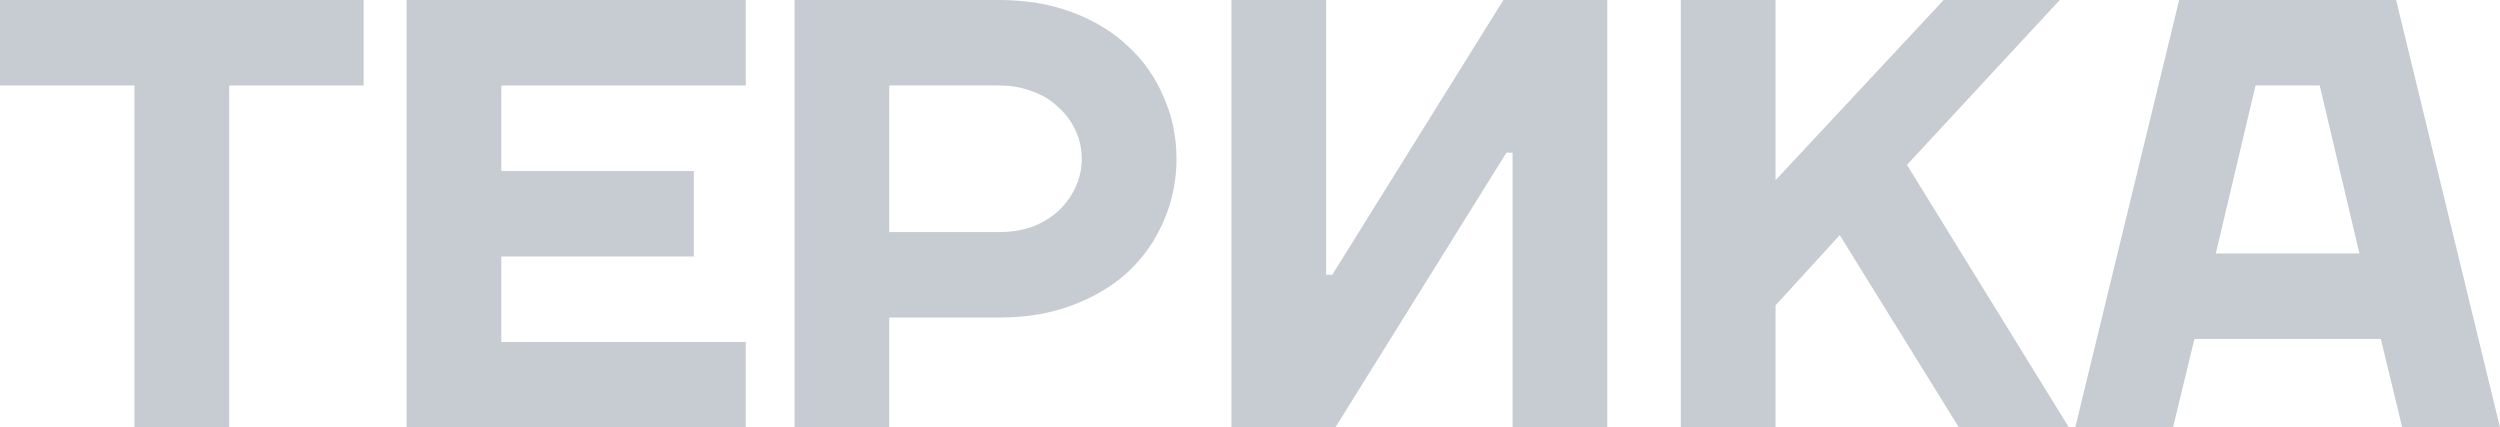 <?xml version="1.0" encoding="UTF-8"?> <svg xmlns="http://www.w3.org/2000/svg" width="1503" height="257" viewBox="0 0 1503 257" fill="none"><path d="M0 51.4V0H218.624V51.4H137.789V257H80.836V51.4H0Z" fill="#C7CCD2"></path><path d="M448.358 205.6V257H244.431V0H448.358V51.4H301.384V102.8H417.126V154.2H301.384V205.6H448.358Z" fill="#C7CCD2"></path><path d="M646.687 112.346C649.137 106.961 650.362 101.331 650.362 95.457C650.362 89.583 649.137 83.953 646.687 78.569C644.238 73.184 640.808 68.533 636.399 64.617C632.235 60.456 627.091 57.274 620.967 55.071C614.843 52.624 608.107 51.4 600.758 51.4H534.619V139.514H600.758C608.107 139.514 614.843 138.413 620.967 136.21C627.091 133.762 632.235 130.58 636.399 126.664C640.808 122.503 644.238 117.73 646.687 112.346ZM699.598 58.376C704.742 69.879 707.314 82.24 707.314 95.457C707.314 108.674 704.742 121.157 699.598 132.906C694.699 144.41 687.595 154.567 678.287 163.379C668.979 171.945 657.711 178.676 644.483 183.571C631.5 188.467 616.925 190.914 600.758 190.914H534.619V257H477.667V0H600.758C616.925 0 631.5 2.448 644.483 7.343C657.711 12.238 668.979 19.091 678.287 27.903C687.595 36.469 694.699 46.627 699.598 58.376Z" fill="#C7CCD2"></path><path d="M802.79 257H740.326V0H797.279V165.214H800.953L903.835 0H966.299V257H909.347V91.786H905.673L802.79 257Z" fill="#C7CCD2"></path><path d="M1106.05 141.35L1067.47 183.571V257H1010.52V0H1067.47V108.307L1168.52 0H1238.33L1146.47 99.129L1243.84 257H1177.7L1106.05 141.35Z" fill="#C7CCD2"></path><path d="M1310.1 0H1440.54L1503 257H1444.21L1431.35 203.764H1319.28L1306.42 257H1247.63L1310.1 0ZM1332.14 152.364H1418.49L1394.61 51.4H1356.03L1332.14 152.364Z" fill="#C7CCD2"></path></svg> 